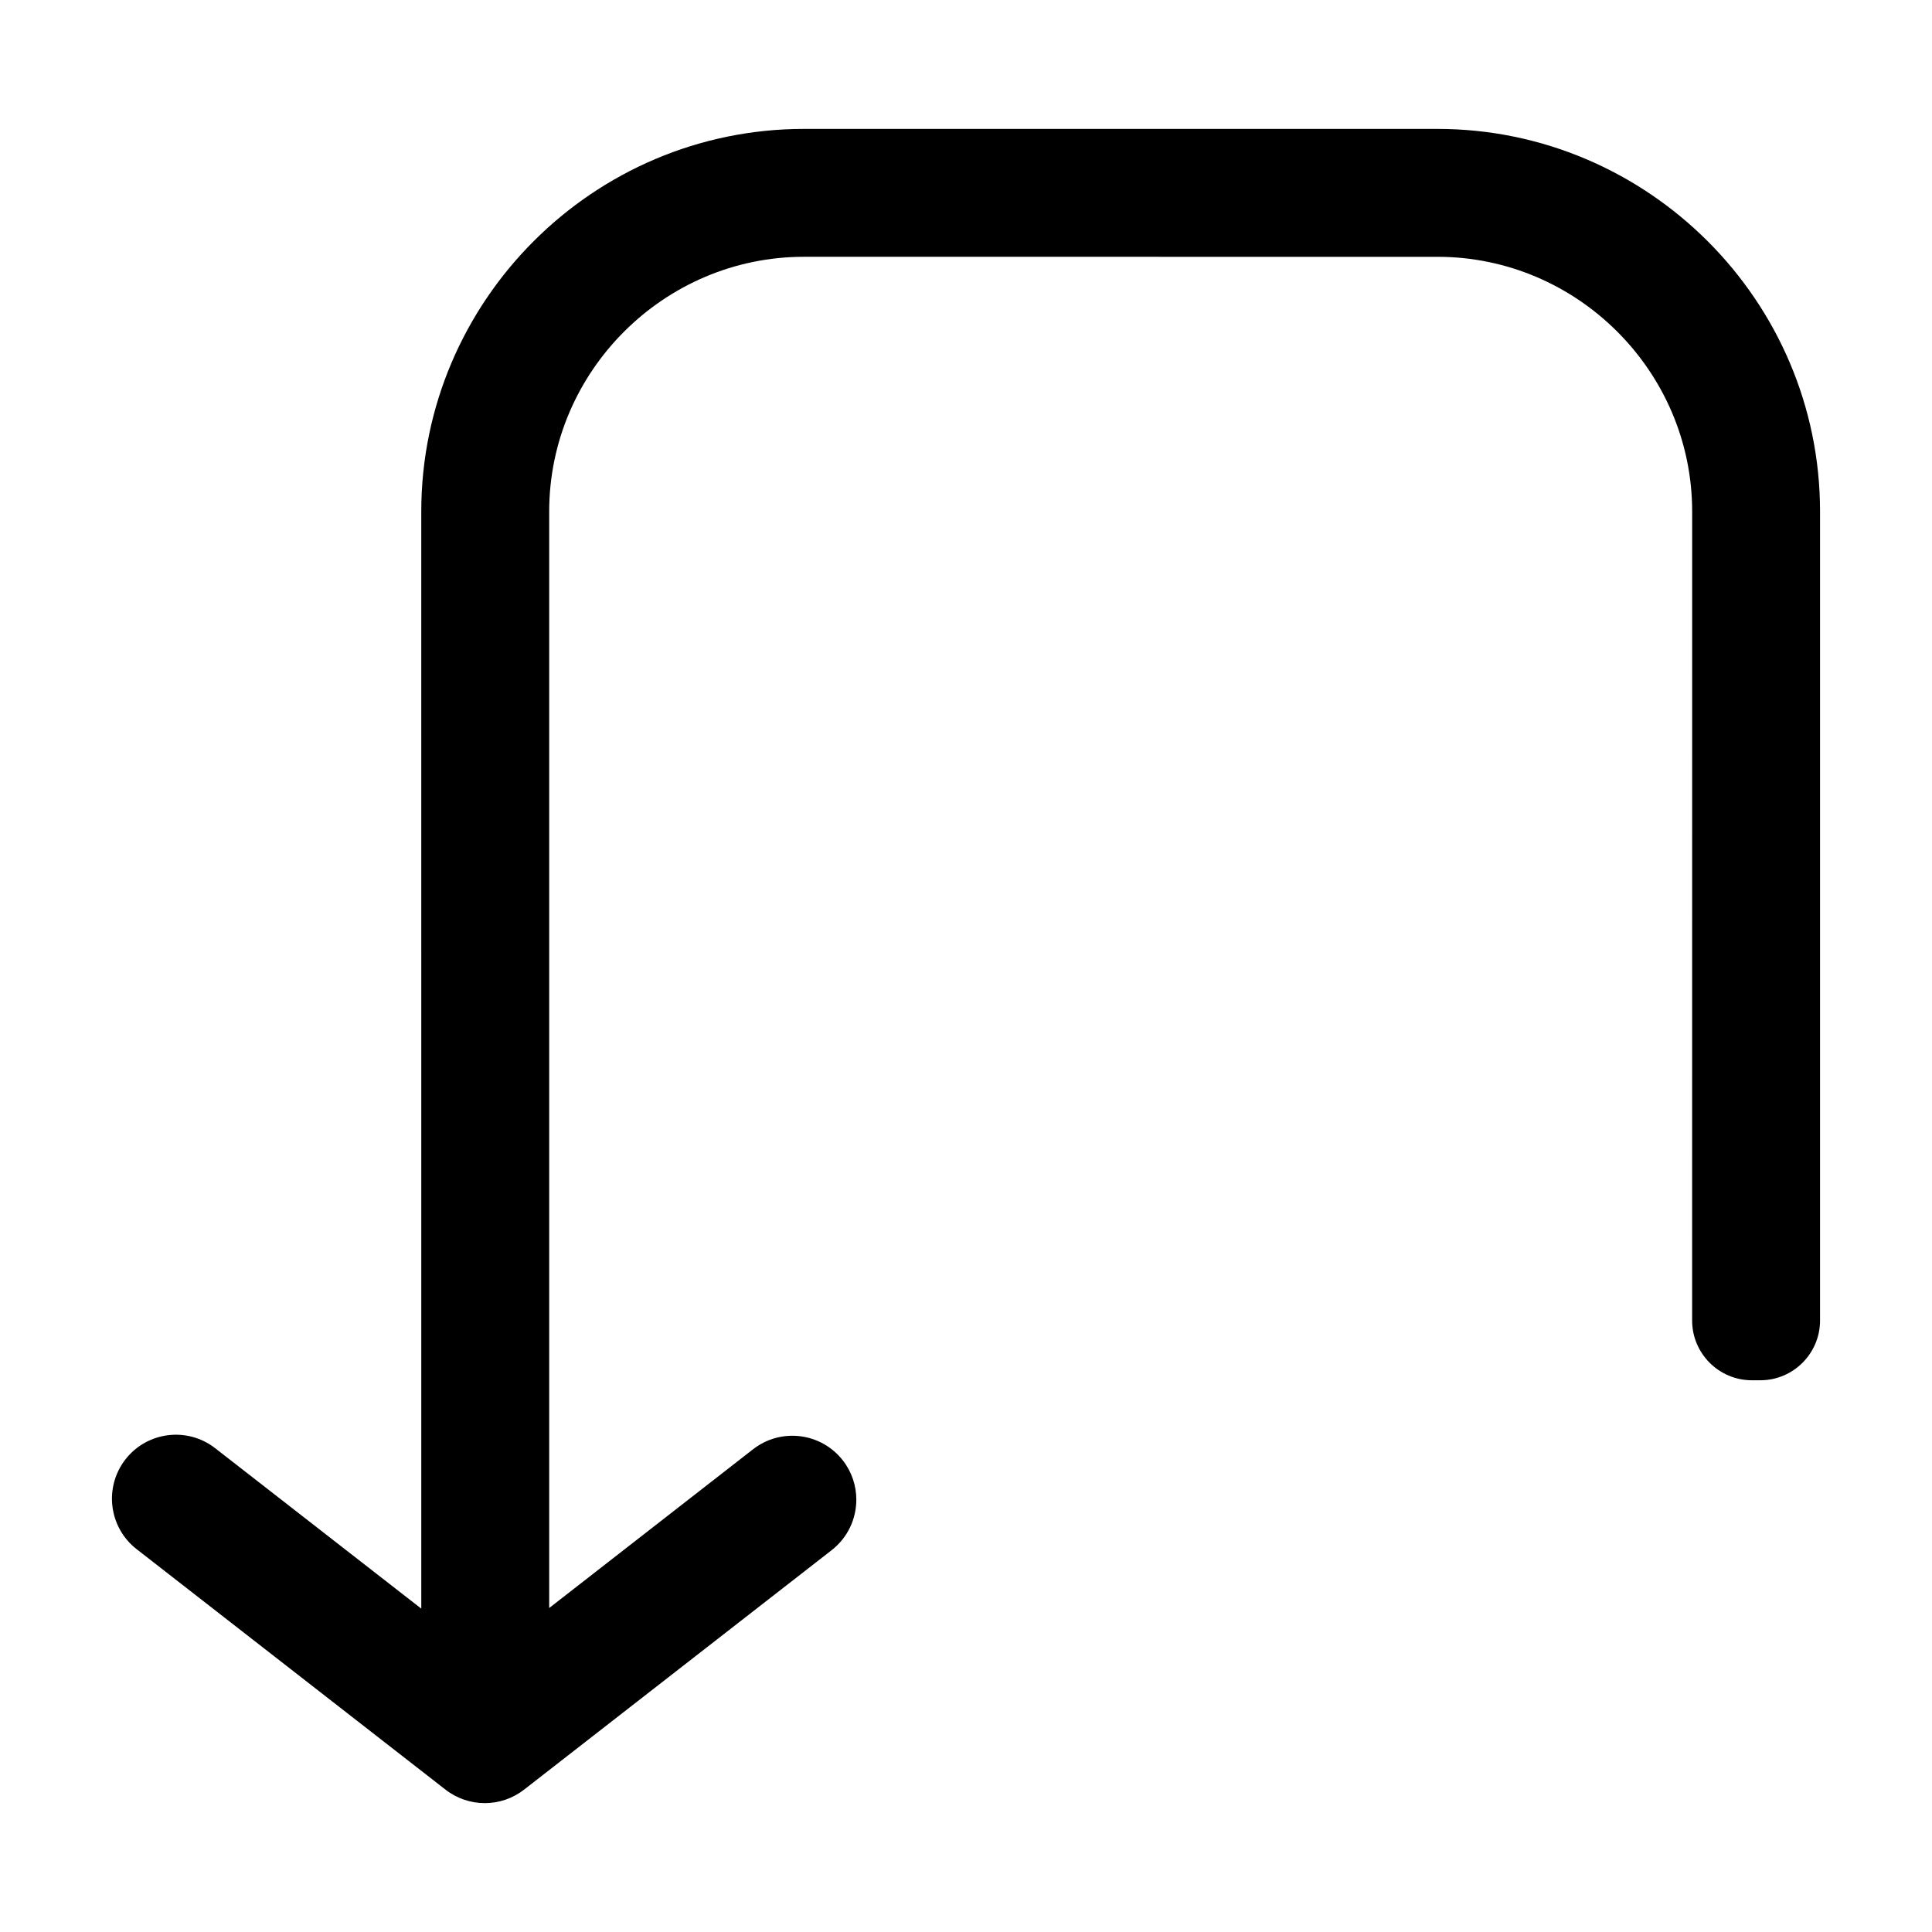 <?xml version="1.0" encoding="UTF-8"?>
<!-- The Best Svg Icon site in the world: iconSvg.co, Visit us! https://iconsvg.co -->
<svg fill="#000000" width="800px" height="800px" version="1.1" viewBox="144 144 512 512" xmlns="http://www.w3.org/2000/svg">
 <path d="m262.06 618.27-81.855-63.73c-7.379-5.754-8.707-16.398-2.961-23.785 5.758-7.391 16.398-8.711 23.789-2.961l54.613 42.512-0.004-290.75c0-27.902 11.406-53.254 29.77-71.625 18.363-18.375 43.727-29.77 71.625-29.77h167.9c27.902 0 53.254 11.402 71.625 29.77 18.375 18.367 29.77 43.727 29.77 71.625v214.41c0 8.711-7.109 15.82-15.82 15.82h-2.258c-8.711 0-15.82-7.106-15.82-15.82l0.008-214.41c0-18.551-7.602-35.418-19.84-47.66-12.238-12.242-29.109-19.84-47.66-19.84l-167.9-0.004c-18.551 0-35.422 7.602-47.66 19.84-12.242 12.242-19.84 29.109-19.84 47.66v290.59l54.035-42.078c7.391-5.75 18.035-4.418 23.789 2.961 2.41 3.094 3.57 6.766 3.57 10.398 0 5.047-2.242 10.039-6.535 13.387l-81.512 63.461c-6.121 4.769-14.707 4.769-20.824 0z" fill-rule="evenodd"/>
</svg>